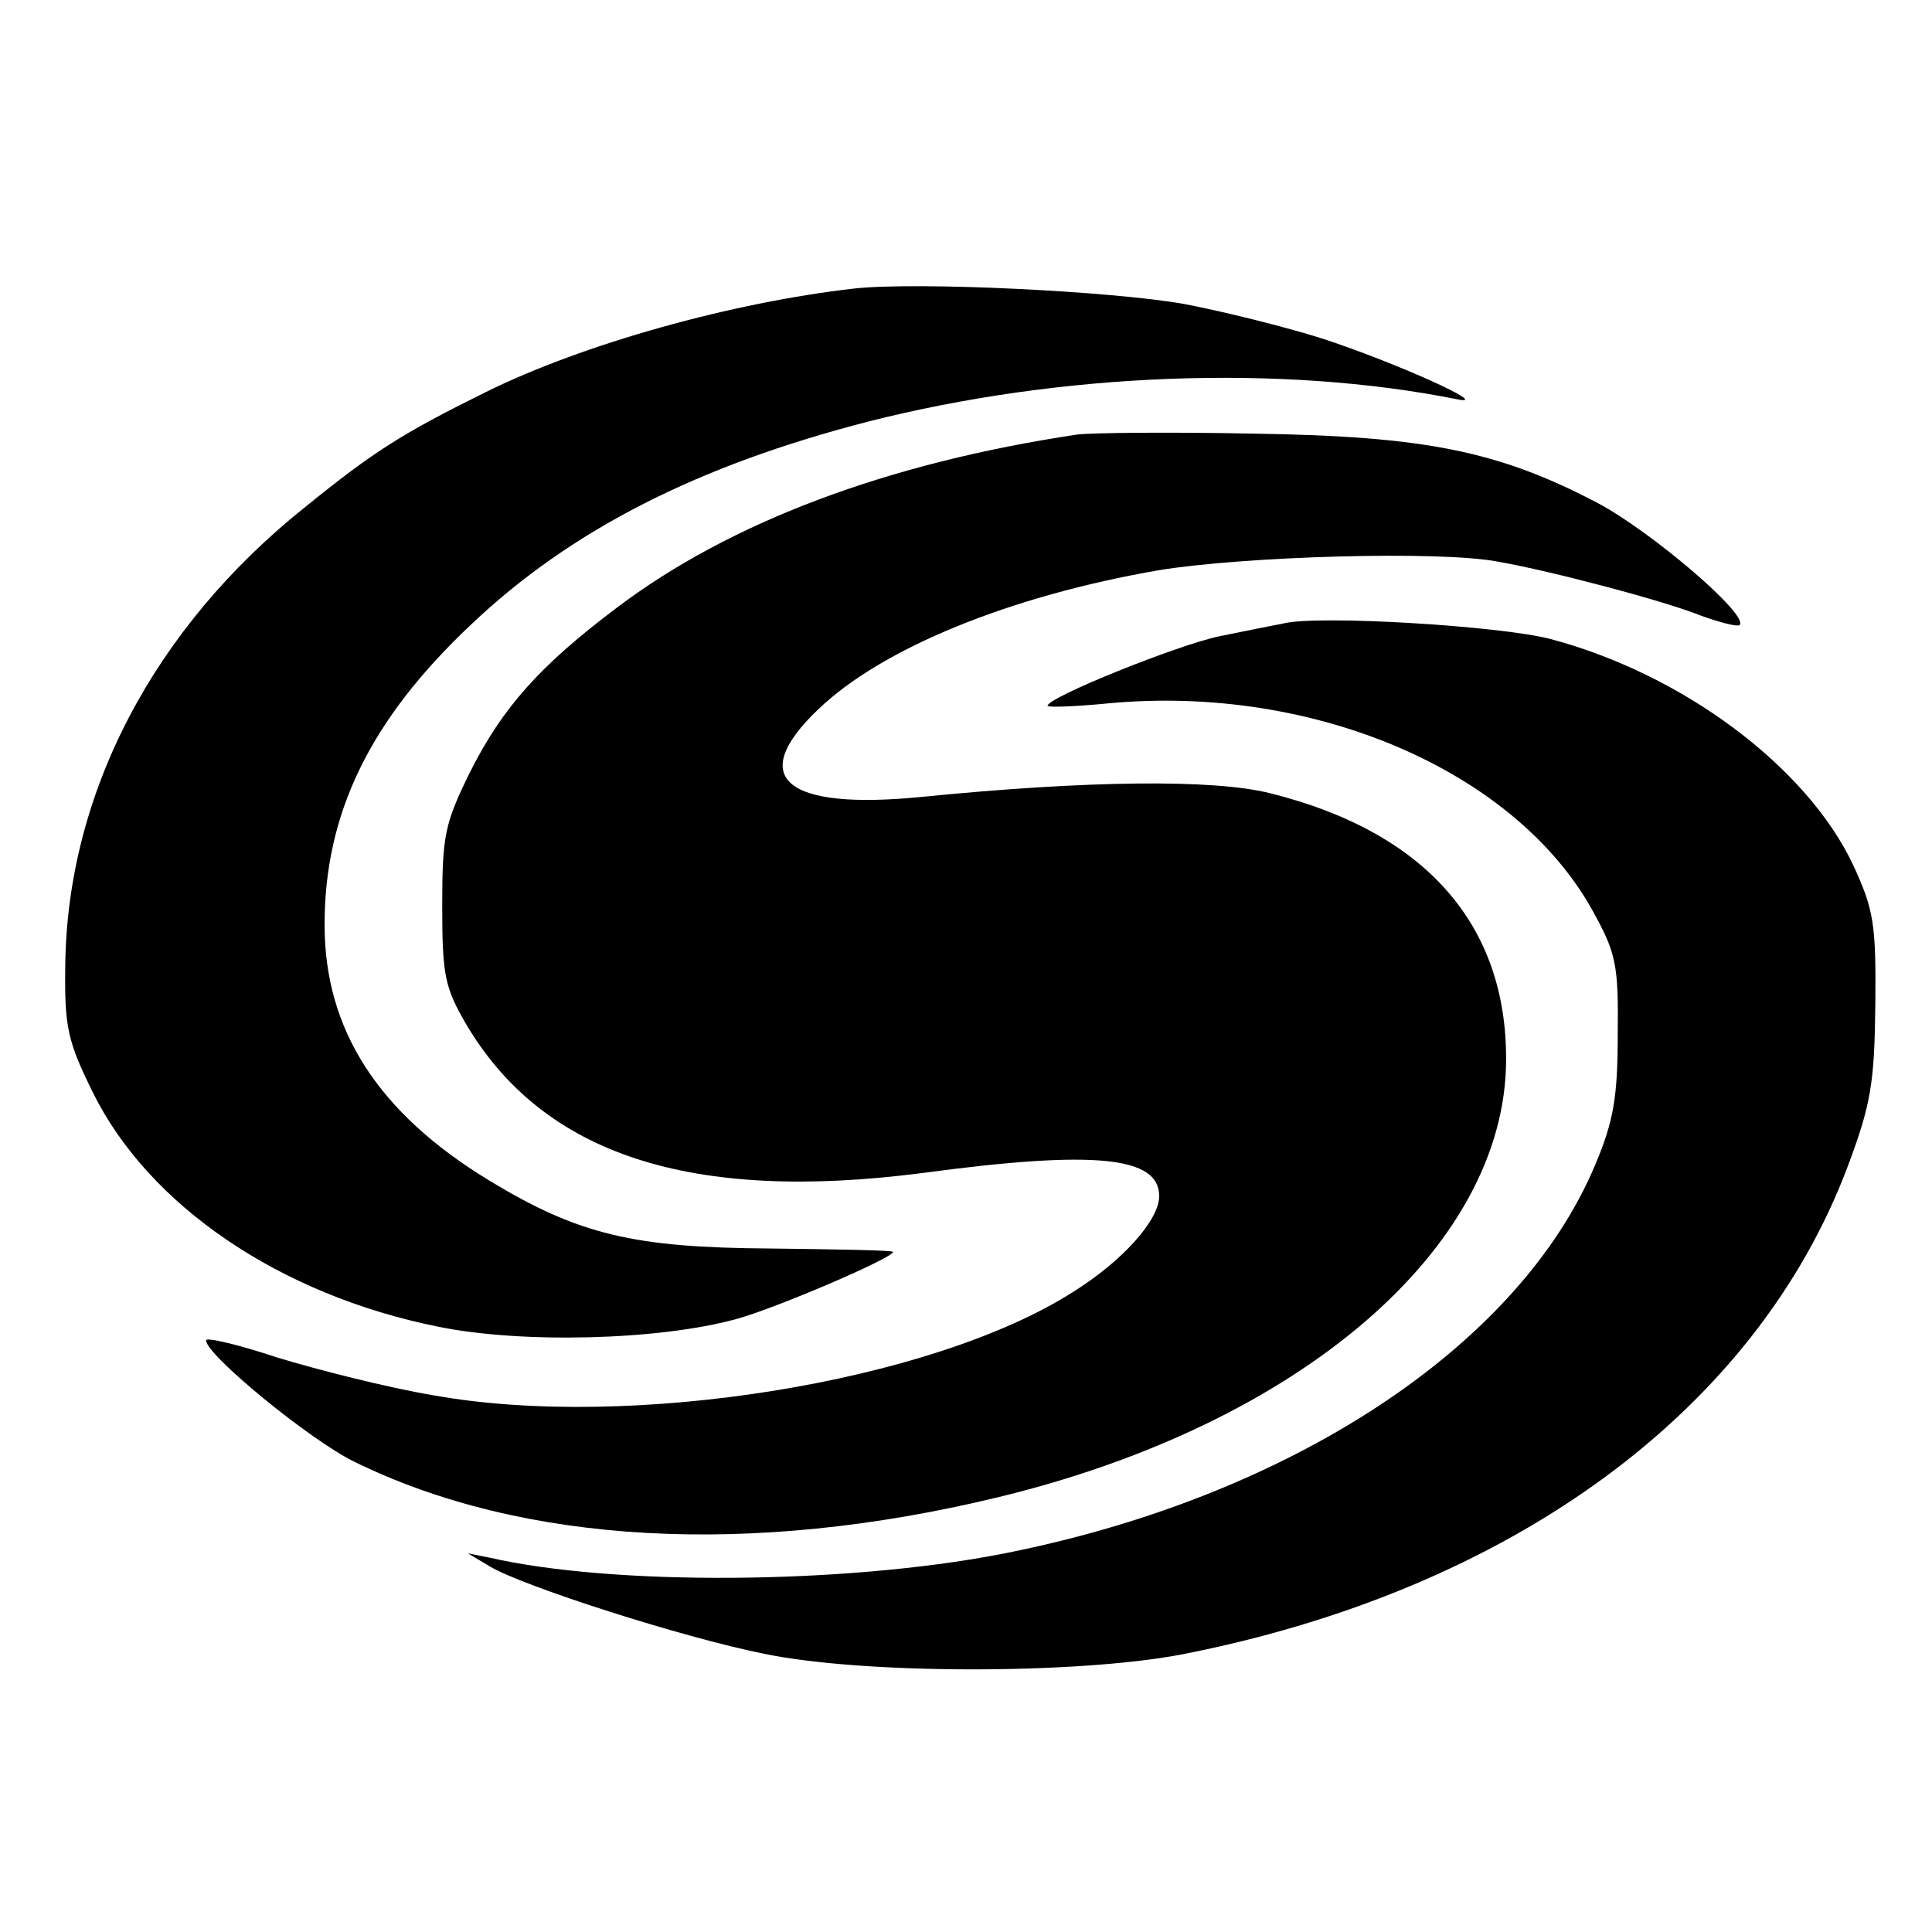 <?xml version="1.0" standalone="no"?>
<!DOCTYPE svg PUBLIC "-//W3C//DTD SVG 20010904//EN"
 "http://www.w3.org/TR/2001/REC-SVG-20010904/DTD/svg10.dtd">
<svg version="1.0" xmlns="http://www.w3.org/2000/svg"
 width="225pt" height="225pt" viewBox="0 0 225 225"
 preserveAspectRatio="xMidYMid meet">
<g transform="translate(0,225) scale(0.1,-0.1)"
fill="#000000" stroke="none">
<path d="M995 1914 c-141 -16 -315 -64 -430 -121 -97 -48 -130 -69 -209 -133
-177 -141 -278 -334 -280 -535 -1 -72 3 -88 32 -147 65 -132 218 -236 402
-273 97 -20 258 -16 348 9 47 13 182 71 182 78 0 2 -64 3 -143 4 -159 1 -223
16 -327 79 -130 79 -192 176 -192 298 0 130 53 239 171 350 116 110 264 185
462 236 224 57 481 67 686 26 43 -9 -72 43 -158 71 -41 13 -113 31 -160 40
-85 15 -310 26 -384 18z"/>
<path d="M1255 1744 c-221 -33 -405 -102 -537 -202 -89 -67 -133 -116 -171
-192 -29 -59 -32 -73 -32 -155 0 -81 3 -95 28 -138 90 -152 262 -208 532 -173
201 27 275 19 275 -27 0 -28 -43 -76 -101 -112 -165 -105 -516 -161 -744 -120
-54 9 -136 30 -182 44 -45 15 -83 24 -83 20 0 -17 121 -116 172 -141 197 -97
463 -111 749 -42 353 85 592 291 593 509 1 158 -94 266 -274 311 -66 17 -215
15 -406 -4 -160 -16 -205 22 -121 102 74 71 223 132 397 162 98 16 325 23 394
10 63 -11 195 -46 237 -63 22 -8 42 -13 45 -11 11 12 -103 109 -165 142 -116
61 -202 78 -401 81 -96 2 -188 1 -205 -1z"/>
<path d="M1495 1524 c-11 -2 -45 -9 -75 -15 -48 -10 -200 -71 -200 -81 0 -2
32 -1 72 3 239 22 473 -79 563 -242 27 -49 30 -62 29 -144 0 -73 -5 -101 -26
-151 -89 -213 -358 -389 -693 -454 -182 -35 -451 -37 -595 -4 l-25 5 25 -15
c38 -23 225 -83 320 -102 116 -24 362 -24 485 -1 385 75 670 284 777 569 27
72 31 97 32 188 1 95 -2 111 -26 163 -54 114 -198 222 -353 263 -58 15 -269
28 -310 18z"/>
</g>
</svg>
